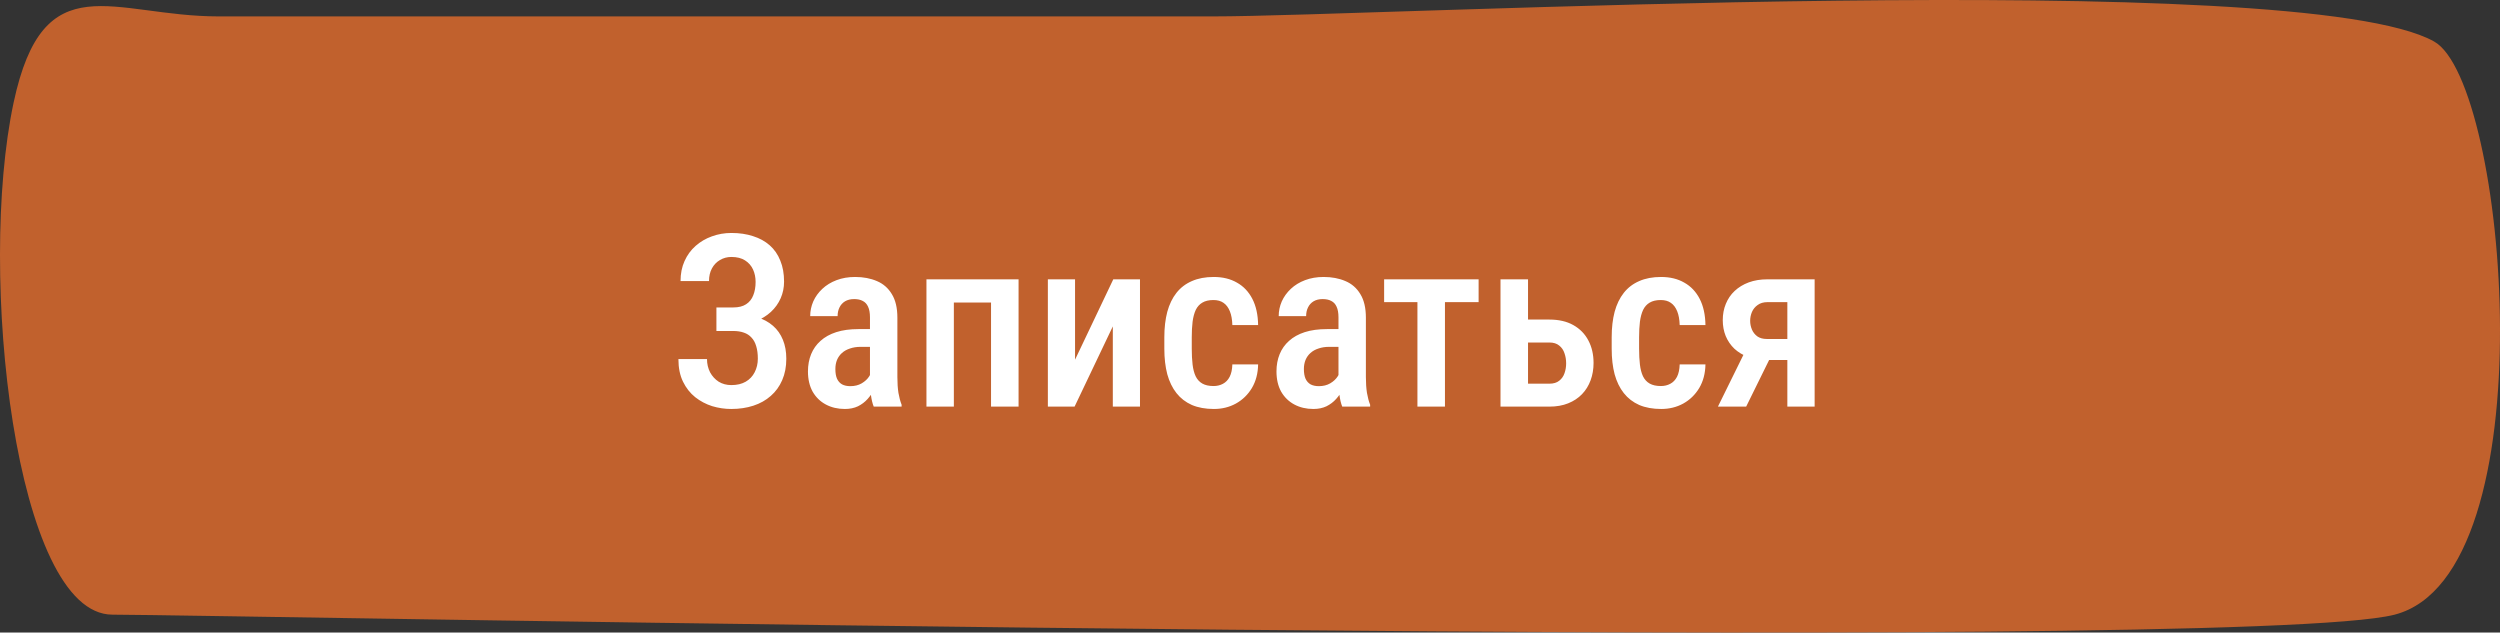 <?xml version="1.0" encoding="UTF-8"?> <svg xmlns="http://www.w3.org/2000/svg" width="166" height="42" viewBox="0 0 166 42" fill="none"><rect x="0" y="0" width="166" height="42" fill="#333333" stroke="none"/> <path d="M14.529 1.09C7.467 1.089 2.894 -2.514 0.904 6.813C-1.517 18.163 1.01 40.813 7.467 40.813C13.924 40.813 148.715 43.484 159.006 40.813C169.297 38.143 166.491 5.501 161.629 2.759C152.751 -2.248 91.61 1.09 80.512 1.09C69.414 1.09 30.75 1.09 14.529 1.09Z" fill="#C1612D"></path> <path d="M48.891 21.547H47.57V20.414H48.688C49.042 20.414 49.325 20.344 49.539 20.203C49.758 20.062 49.917 19.865 50.016 19.609C50.12 19.354 50.172 19.057 50.172 18.719C50.172 18.417 50.115 18.141 50 17.891C49.885 17.641 49.708 17.44 49.469 17.289C49.234 17.138 48.932 17.062 48.562 17.062C48.286 17.062 48.034 17.13 47.805 17.266C47.581 17.396 47.404 17.581 47.273 17.82C47.143 18.06 47.078 18.341 47.078 18.664H45.188C45.188 18.169 45.276 17.727 45.453 17.336C45.63 16.94 45.875 16.604 46.188 16.328C46.5 16.052 46.859 15.841 47.266 15.695C47.677 15.544 48.109 15.469 48.562 15.469C49.094 15.469 49.573 15.539 50 15.68C50.432 15.815 50.802 16.018 51.109 16.289C51.417 16.56 51.651 16.898 51.812 17.305C51.979 17.706 52.062 18.172 52.062 18.703C52.062 19.094 51.987 19.461 51.836 19.805C51.685 20.148 51.469 20.451 51.188 20.711C50.906 20.971 50.57 21.177 50.18 21.328C49.794 21.474 49.365 21.547 48.891 21.547ZM47.57 20.867H48.891C49.411 20.867 49.875 20.932 50.281 21.062C50.693 21.193 51.042 21.383 51.328 21.633C51.615 21.883 51.833 22.193 51.984 22.562C52.135 22.927 52.211 23.346 52.211 23.82C52.211 24.352 52.12 24.826 51.938 25.242C51.76 25.654 51.508 26.003 51.18 26.289C50.857 26.576 50.471 26.792 50.023 26.938C49.581 27.083 49.091 27.156 48.555 27.156C48.128 27.156 47.706 27.094 47.289 26.969C46.878 26.838 46.503 26.641 46.164 26.375C45.825 26.104 45.555 25.76 45.352 25.344C45.148 24.927 45.047 24.427 45.047 23.844H46.945C46.945 24.162 47.013 24.453 47.148 24.719C47.289 24.979 47.479 25.188 47.719 25.344C47.964 25.495 48.245 25.57 48.562 25.57C48.938 25.57 49.255 25.495 49.516 25.344C49.776 25.193 49.974 24.984 50.109 24.719C50.25 24.448 50.32 24.146 50.32 23.812C50.32 23.495 50.284 23.219 50.211 22.984C50.143 22.75 50.039 22.56 49.898 22.414C49.763 22.263 49.594 22.154 49.391 22.086C49.188 22.013 48.95 21.977 48.68 21.977H47.57V20.867ZM57.766 25.281V21.07C57.766 20.779 57.724 20.544 57.641 20.367C57.562 20.19 57.445 20.062 57.289 19.984C57.138 19.901 56.948 19.859 56.719 19.859C56.479 19.859 56.276 19.909 56.109 20.008C55.948 20.107 55.825 20.242 55.742 20.414C55.659 20.581 55.617 20.773 55.617 20.992H53.797C53.797 20.654 53.865 20.328 54 20.016C54.141 19.703 54.341 19.424 54.602 19.18C54.862 18.935 55.177 18.742 55.547 18.602C55.917 18.461 56.328 18.391 56.781 18.391C57.323 18.391 57.805 18.482 58.227 18.664C58.648 18.841 58.979 19.13 59.219 19.531C59.464 19.927 59.586 20.448 59.586 21.094V25.039C59.586 25.43 59.609 25.779 59.656 26.086C59.708 26.388 59.779 26.651 59.867 26.875V27H58.016C57.932 26.797 57.87 26.537 57.828 26.219C57.786 25.901 57.766 25.588 57.766 25.281ZM58.008 21.852L58.016 23.031H57.141C56.88 23.031 56.646 23.068 56.438 23.141C56.229 23.208 56.052 23.307 55.906 23.438C55.766 23.562 55.656 23.716 55.578 23.898C55.505 24.081 55.469 24.281 55.469 24.5C55.469 24.766 55.505 24.982 55.578 25.148C55.656 25.315 55.768 25.44 55.914 25.523C56.065 25.602 56.247 25.641 56.461 25.641C56.753 25.641 57.005 25.578 57.219 25.453C57.438 25.323 57.604 25.167 57.719 24.984C57.839 24.802 57.885 24.635 57.859 24.484L58.273 25.242C58.232 25.44 58.154 25.648 58.039 25.867C57.93 26.086 57.786 26.294 57.609 26.492C57.432 26.69 57.219 26.852 56.969 26.977C56.719 27.096 56.43 27.156 56.102 27.156C55.628 27.156 55.206 27.057 54.836 26.859C54.466 26.662 54.175 26.378 53.961 26.008C53.753 25.633 53.648 25.185 53.648 24.664C53.648 24.242 53.719 23.859 53.859 23.516C54 23.172 54.208 22.878 54.484 22.633C54.76 22.383 55.107 22.19 55.523 22.055C55.945 21.919 56.438 21.852 57 21.852H58.008ZM66.18 18.547V20.086H62.93V18.547H66.18ZM63.336 18.547V27H61.516V18.547H63.336ZM67.633 18.547V27H65.805V18.547H67.633ZM71.383 23.883L73.922 18.547H75.695V27H73.891V21.672L71.352 27H69.578V18.547H71.383V23.883ZM80.578 25.633C80.812 25.633 81.021 25.583 81.203 25.484C81.391 25.385 81.539 25.232 81.648 25.023C81.758 24.81 81.818 24.534 81.828 24.195H83.539C83.529 24.794 83.391 25.318 83.125 25.766C82.859 26.208 82.505 26.552 82.062 26.797C81.625 27.037 81.138 27.156 80.602 27.156C80.044 27.156 79.557 27.068 79.141 26.891C78.729 26.708 78.388 26.445 78.117 26.102C77.846 25.758 77.643 25.341 77.508 24.852C77.378 24.357 77.312 23.792 77.312 23.156V22.391C77.312 21.76 77.378 21.198 77.508 20.703C77.643 20.208 77.846 19.789 78.117 19.445C78.388 19.102 78.729 18.841 79.141 18.664C79.552 18.482 80.036 18.391 80.594 18.391C81.188 18.391 81.701 18.516 82.133 18.766C82.57 19.01 82.911 19.37 83.156 19.844C83.401 20.318 83.529 20.898 83.539 21.586H81.828C81.818 21.221 81.763 20.917 81.664 20.672C81.565 20.422 81.424 20.234 81.242 20.109C81.065 19.984 80.841 19.922 80.57 19.922C80.273 19.922 80.029 19.979 79.836 20.094C79.648 20.203 79.503 20.365 79.398 20.578C79.299 20.792 79.229 21.052 79.188 21.359C79.151 21.662 79.133 22.005 79.133 22.391V23.156C79.133 23.552 79.151 23.904 79.188 24.211C79.224 24.513 79.292 24.771 79.391 24.984C79.495 25.198 79.643 25.359 79.836 25.469C80.029 25.578 80.276 25.633 80.578 25.633ZM88.875 25.281V21.07C88.875 20.779 88.833 20.544 88.75 20.367C88.672 20.19 88.555 20.062 88.398 19.984C88.247 19.901 88.057 19.859 87.828 19.859C87.588 19.859 87.385 19.909 87.219 20.008C87.057 20.107 86.935 20.242 86.852 20.414C86.768 20.581 86.727 20.773 86.727 20.992H84.906C84.906 20.654 84.974 20.328 85.109 20.016C85.25 19.703 85.451 19.424 85.711 19.18C85.971 18.935 86.286 18.742 86.656 18.602C87.026 18.461 87.438 18.391 87.891 18.391C88.432 18.391 88.914 18.482 89.336 18.664C89.758 18.841 90.088 19.13 90.328 19.531C90.573 19.927 90.695 20.448 90.695 21.094V25.039C90.695 25.43 90.719 25.779 90.766 26.086C90.818 26.388 90.888 26.651 90.977 26.875V27H89.125C89.042 26.797 88.979 26.537 88.938 26.219C88.896 25.901 88.875 25.588 88.875 25.281ZM89.117 21.852L89.125 23.031H88.25C87.99 23.031 87.755 23.068 87.547 23.141C87.338 23.208 87.161 23.307 87.016 23.438C86.875 23.562 86.766 23.716 86.688 23.898C86.615 24.081 86.578 24.281 86.578 24.5C86.578 24.766 86.615 24.982 86.688 25.148C86.766 25.315 86.878 25.44 87.023 25.523C87.174 25.602 87.357 25.641 87.57 25.641C87.862 25.641 88.115 25.578 88.328 25.453C88.547 25.323 88.713 25.167 88.828 24.984C88.948 24.802 88.995 24.635 88.969 24.484L89.383 25.242C89.341 25.44 89.263 25.648 89.148 25.867C89.039 26.086 88.896 26.294 88.719 26.492C88.542 26.69 88.328 26.852 88.078 26.977C87.828 27.096 87.539 27.156 87.211 27.156C86.737 27.156 86.315 27.057 85.945 26.859C85.576 26.662 85.284 26.378 85.07 26.008C84.862 25.633 84.758 25.185 84.758 24.664C84.758 24.242 84.828 23.859 84.969 23.516C85.109 23.172 85.318 22.878 85.594 22.633C85.87 22.383 86.216 22.19 86.633 22.055C87.055 21.919 87.547 21.852 88.109 21.852H89.117ZM95.945 18.547V27H94.117V18.547H95.945ZM98.18 18.547V20.062H91.906V18.547H98.18ZM100.867 21.219H102.875C103.505 21.219 104.036 21.341 104.469 21.586C104.906 21.831 105.24 22.172 105.469 22.609C105.698 23.042 105.812 23.539 105.812 24.102C105.812 24.513 105.747 24.896 105.617 25.25C105.487 25.604 105.297 25.912 105.047 26.172C104.797 26.432 104.49 26.635 104.125 26.781C103.766 26.927 103.349 27 102.875 27H99.633V18.547H101.461V25.477H102.875C103.151 25.477 103.37 25.412 103.531 25.281C103.698 25.151 103.815 24.984 103.883 24.781C103.956 24.578 103.992 24.359 103.992 24.125C103.992 23.891 103.956 23.669 103.883 23.461C103.815 23.247 103.698 23.076 103.531 22.945C103.37 22.81 103.151 22.742 102.875 22.742H100.867V21.219ZM110.281 25.633C110.516 25.633 110.724 25.583 110.906 25.484C111.094 25.385 111.242 25.232 111.352 25.023C111.461 24.81 111.521 24.534 111.531 24.195H113.242C113.232 24.794 113.094 25.318 112.828 25.766C112.562 26.208 112.208 26.552 111.766 26.797C111.328 27.037 110.841 27.156 110.305 27.156C109.747 27.156 109.26 27.068 108.844 26.891C108.432 26.708 108.091 26.445 107.82 26.102C107.549 25.758 107.346 25.341 107.211 24.852C107.081 24.357 107.016 23.792 107.016 23.156V22.391C107.016 21.76 107.081 21.198 107.211 20.703C107.346 20.208 107.549 19.789 107.82 19.445C108.091 19.102 108.432 18.841 108.844 18.664C109.255 18.482 109.74 18.391 110.297 18.391C110.891 18.391 111.404 18.516 111.836 18.766C112.273 19.01 112.615 19.37 112.859 19.844C113.104 20.318 113.232 20.898 113.242 21.586H111.531C111.521 21.221 111.466 20.917 111.367 20.672C111.268 20.422 111.128 20.234 110.945 20.109C110.768 19.984 110.544 19.922 110.273 19.922C109.977 19.922 109.732 19.979 109.539 20.094C109.352 20.203 109.206 20.365 109.102 20.578C109.003 20.792 108.932 21.052 108.891 21.359C108.854 21.662 108.836 22.005 108.836 22.391V23.156C108.836 23.552 108.854 23.904 108.891 24.211C108.927 24.513 108.995 24.771 109.094 24.984C109.198 25.198 109.346 25.359 109.539 25.469C109.732 25.578 109.979 25.633 110.281 25.633ZM116.109 22.859H117.984L115.945 27H114.07L116.109 22.859ZM117.359 18.547H120.492V27H118.68V20.062H117.359C117.099 20.062 116.883 20.125 116.711 20.25C116.539 20.37 116.411 20.526 116.328 20.719C116.25 20.906 116.211 21.102 116.211 21.305C116.211 21.503 116.25 21.695 116.328 21.883C116.406 22.065 116.526 22.216 116.687 22.336C116.854 22.451 117.062 22.508 117.312 22.508H119.266V23.906H117.312C116.859 23.906 116.451 23.841 116.086 23.711C115.727 23.576 115.419 23.391 115.164 23.156C114.914 22.917 114.721 22.635 114.586 22.312C114.456 21.99 114.391 21.638 114.391 21.258C114.391 20.867 114.458 20.508 114.594 20.18C114.729 19.846 114.924 19.56 115.18 19.32C115.44 19.076 115.753 18.885 116.117 18.75C116.482 18.615 116.896 18.547 117.359 18.547Z" fill="white"></path> </svg> 